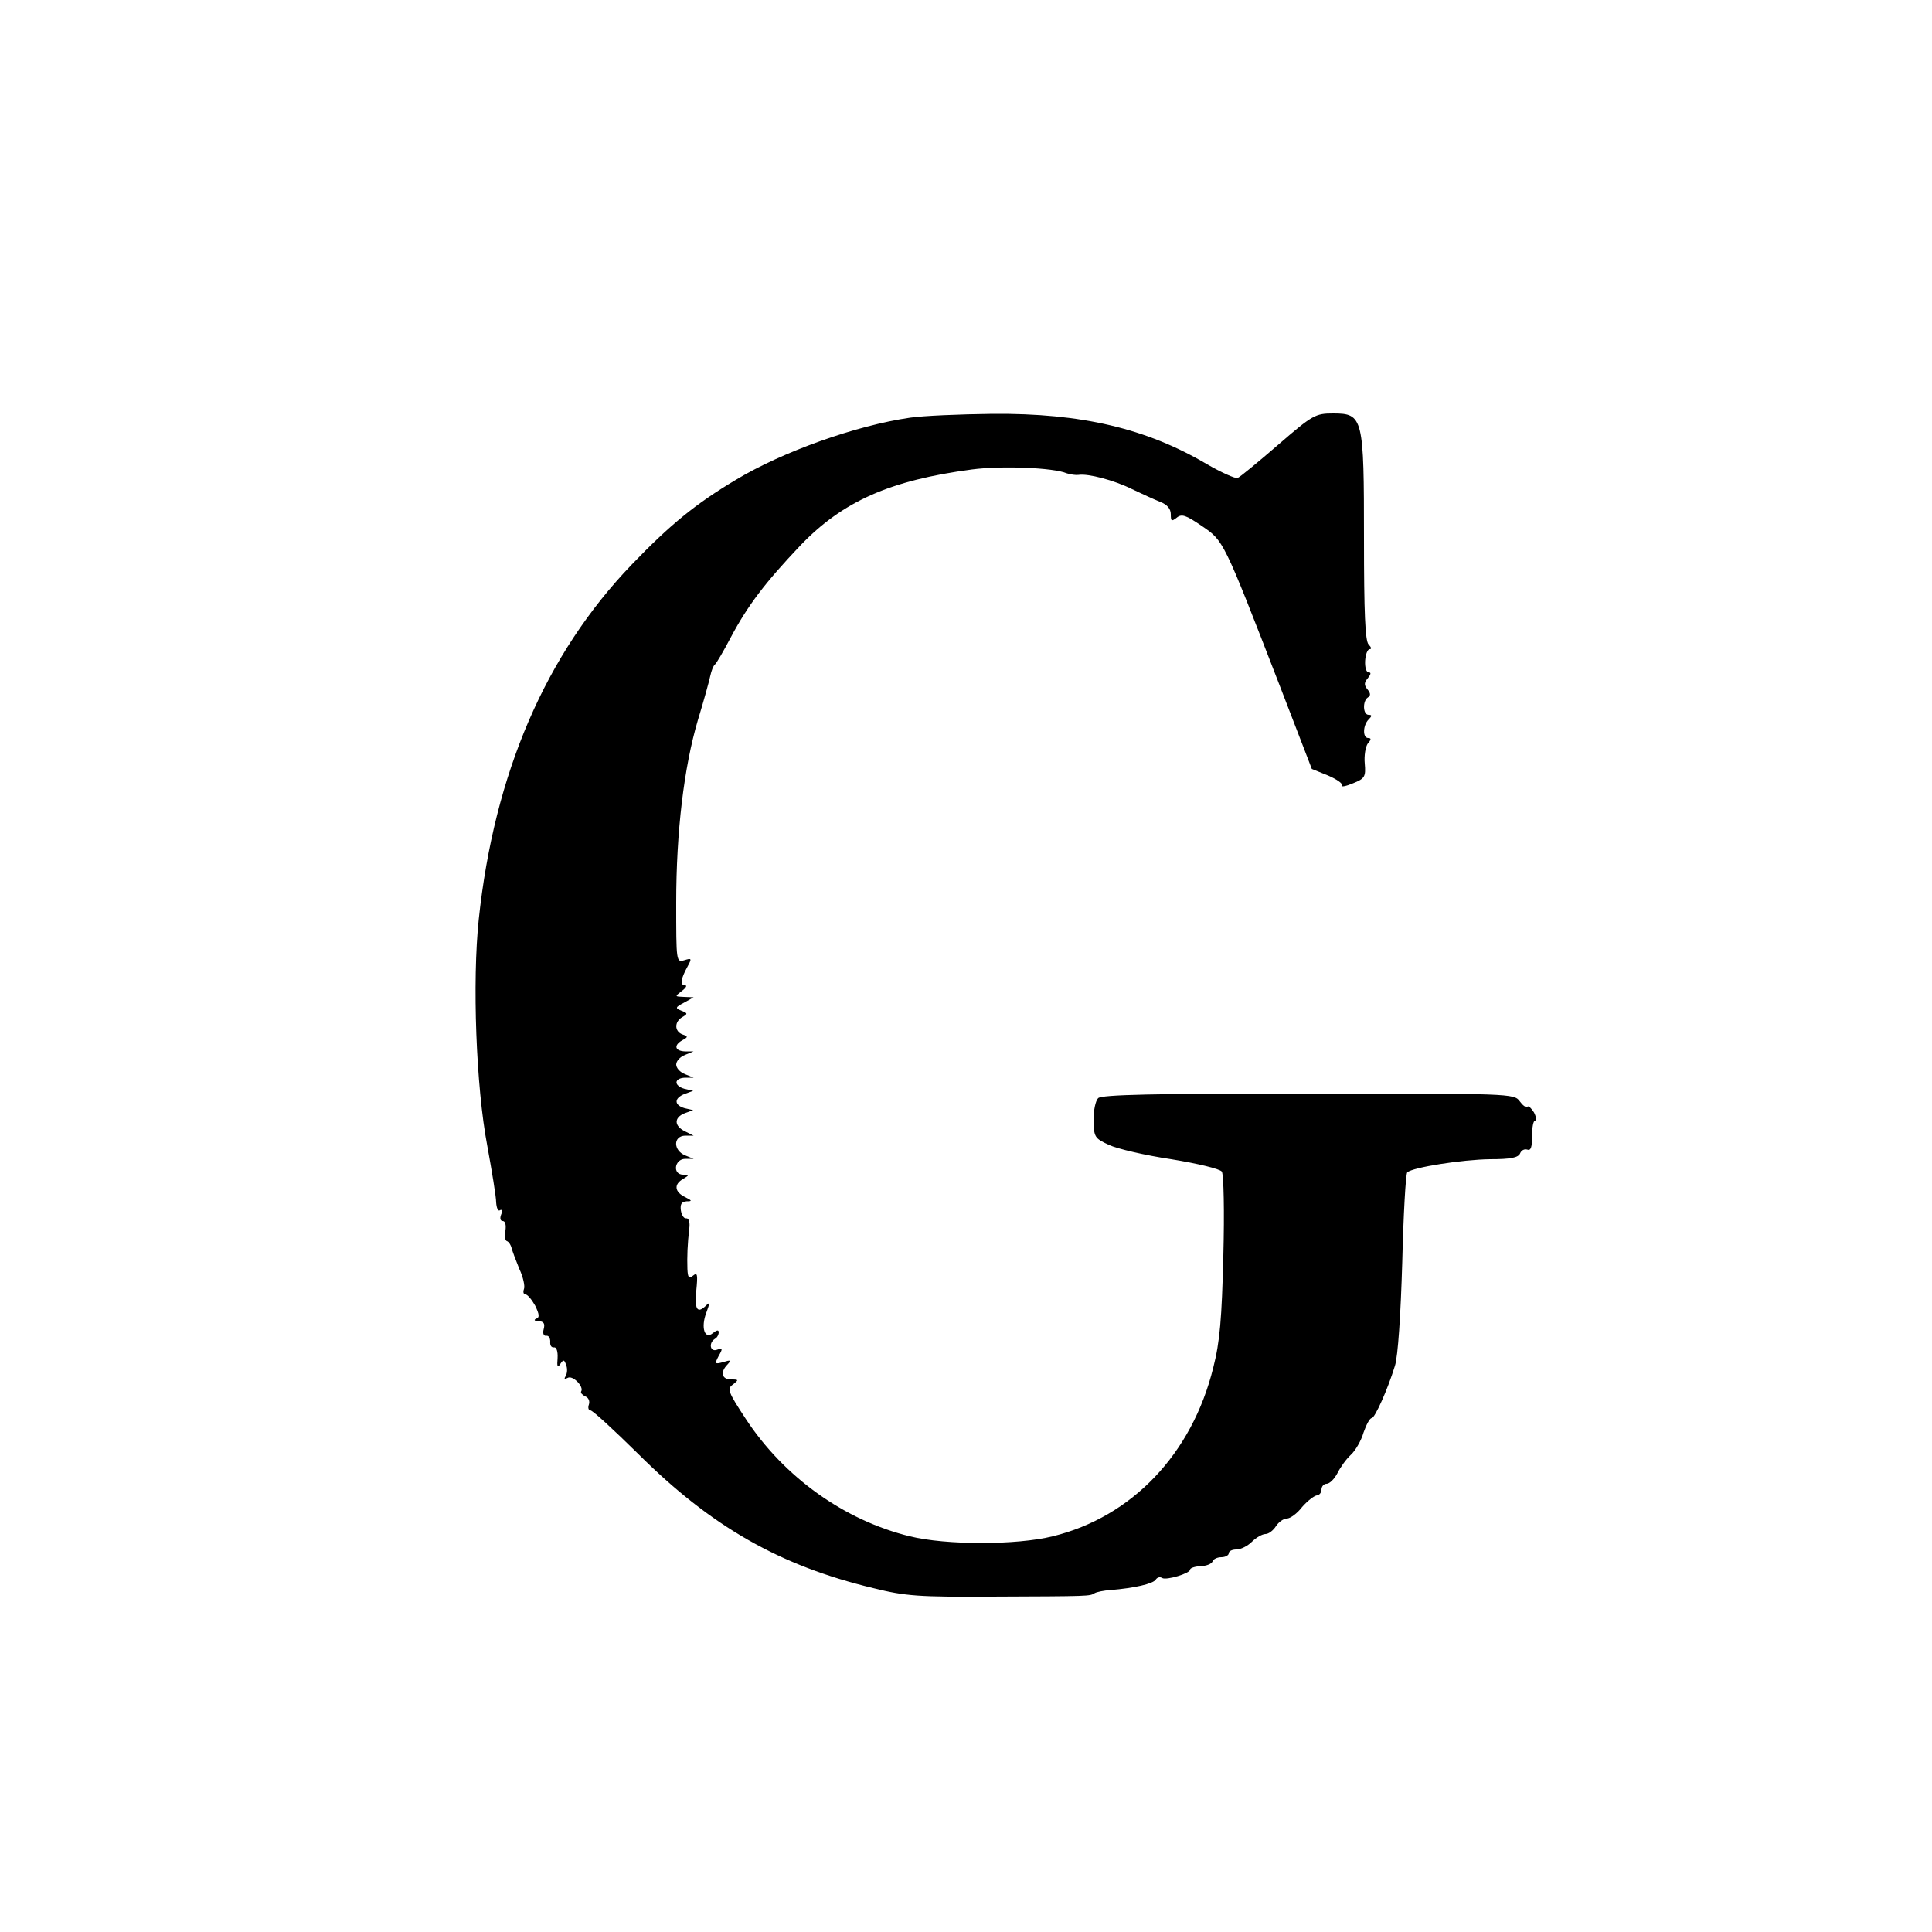 <?xml version="1.0" standalone="no"?>
<!DOCTYPE svg PUBLIC "-//W3C//DTD SVG 20010904//EN"
 "http://www.w3.org/TR/2001/REC-SVG-20010904/DTD/svg10.dtd">
<svg version="1.0" xmlns="http://www.w3.org/2000/svg"
 width="500pt" height="500pt" viewBox="0 0 500 500"
 preserveAspectRatio="xMidYMid meet">
<g transform="translate(0,500) scale(0.1,-0.1)"
fill="#000000" stroke="none">
<path d="M2355 3919 c-139 -20 -330 -88 -451 -161 -104 -62 -170 -116 -269
-219 -223 -232 -356 -541 -396 -918 -17 -161 -7 -434 22 -586 12 -66 23 -132
23 -147 1 -14 5 -24 10 -20 5 3 7 -2 3 -11 -4 -10 -2 -17 4 -17 7 0 9 -11 7
-25 -3 -13 -1 -26 4 -27 5 -2 10 -10 12 -18 2 -8 11 -32 20 -54 10 -21 15 -45
12 -52 -3 -8 -1 -14 4 -14 5 0 16 -13 25 -29 11 -23 12 -31 2 -34 -6 -3 -4 -6
7 -6 13 -1 17 -6 13 -21 -3 -11 0 -18 7 -17 6 1 10 -6 10 -15 -1 -10 3 -16 10
-15 6 1 10 -10 9 -28 -2 -22 0 -26 7 -15 8 12 10 12 15 -2 4 -10 3 -22 -1 -29
-5 -8 -3 -9 5 -5 13 8 43 -23 35 -35 -2 -4 3 -9 11 -13 8 -3 12 -12 9 -21 -3
-8 -1 -15 4 -15 6 0 61 -51 124 -113 189 -188 366 -289 608 -347 84 -21 119
-23 305 -22 259 1 255 1 268 9 5 3 24 7 41 8 61 5 110 16 117 27 4 6 11 8 17
4 11 -6 72 12 72 22 0 4 12 8 27 9 15 0 29 6 31 12 2 6 12 11 23 11 10 0 19 5
19 10 0 6 9 10 20 10 11 0 29 9 40 20 11 11 27 20 35 20 8 0 20 9 27 20 7 11
20 20 28 20 9 0 27 13 40 30 14 16 31 29 38 30 6 0 12 7 12 15 0 8 6 15 13 15
8 0 20 12 28 27 8 16 23 37 35 48 12 11 27 37 33 58 7 20 16 37 21 37 8 0 41
73 60 135 8 24 15 133 19 267 3 124 9 230 13 234 14 13 142 33 214 34 54 0 73
4 78 15 3 8 11 12 18 10 10 -4 13 6 13 35 0 22 3 40 8 40 4 0 3 9 -3 21 -7 11
-14 18 -17 15 -4 -3 -12 3 -20 14 -14 20 -26 20 -547 20 -400 0 -535 -3 -544
-12 -7 -7 -12 -32 -12 -57 1 -44 3 -47 40 -64 21 -10 94 -27 161 -37 68 -11
126 -25 131 -32 5 -7 7 -104 4 -218 -4 -162 -9 -223 -26 -289 -55 -224 -211
-387 -416 -437 -93 -23 -276 -23 -369 0 -169 41 -326 153 -425 304 -46 70 -49
78 -33 89 15 12 15 13 -5 13 -24 0 -29 19 -9 39 10 11 8 12 -11 6 -22 -6 -23
-5 -12 16 11 19 10 21 -4 16 -18 -7 -23 17 -6 28 6 3 10 11 10 17 0 7 -5 6
-15 -2 -21 -18 -32 14 -17 53 9 24 9 28 0 19 -23 -23 -31 -12 -26 38 4 41 3
48 -8 39 -11 -9 -14 -6 -15 17 -1 31 0 64 5 106 2 15 -2 26 -8 25 -6 -1 -12 8
-14 21 -2 16 2 22 15 23 15 0 14 2 -4 11 -27 13 -30 33 -5 47 16 10 16 10 0
11 -28 0 -23 40 5 41 l22 0 -22 9 c-31 13 -31 50 0 51 l22 0 -22 11 c-29 14
-29 36 -1 47 l22 8 -22 5 c-28 8 -28 26 0 37 l22 8 -22 5 c-29 8 -28 28 1 29
l22 0 -22 9 c-13 5 -23 16 -23 25 0 9 10 20 23 25 l22 9 -22 0 c-27 1 -30 16
-7 29 15 8 15 10 0 15 -21 8 -21 33 0 45 14 8 14 10 -2 16 -17 7 -17 9 6 21
l25 14 -25 1 c-24 1 -24 1 -6 15 11 8 15 15 9 15 -14 0 -11 17 6 48 12 22 11
23 -8 17 -21 -6 -21 -4 -21 149 0 183 20 350 56 472 15 49 29 100 32 114 3 14
8 27 12 30 4 3 22 34 41 70 44 83 89 142 180 238 110 115 233 169 444 197 76
10 211 5 246 -10 10 -3 23 -5 30 -4 25 4 93 -14 139 -37 25 -12 58 -27 73 -33
18 -7 27 -18 27 -32 0 -18 2 -19 15 -9 13 11 24 7 65 -21 57 -39 55 -34 201
-411 l84 -218 42 -17 c23 -10 39 -21 36 -26 -2 -4 10 -2 29 6 30 12 33 17 30
51 -2 20 2 44 8 52 9 10 9 14 1 14 -15 0 -14 33 1 48 9 9 9 12 0 12 -15 0 -16
36 -2 45 8 5 7 11 -1 21 -9 11 -9 17 1 29 8 10 9 15 2 15 -6 0 -10 13 -9 30 1
16 6 30 12 30 5 0 4 5 -3 12 -9 9 -12 83 -12 273 0 315 -2 325 -80 325 -46 0
-53 -4 -142 -81 -51 -44 -98 -83 -105 -86 -6 -2 -42 14 -80 36 -156 92 -324
132 -555 130 -84 -1 -180 -5 -213 -10z"/>
</g>
</svg>

